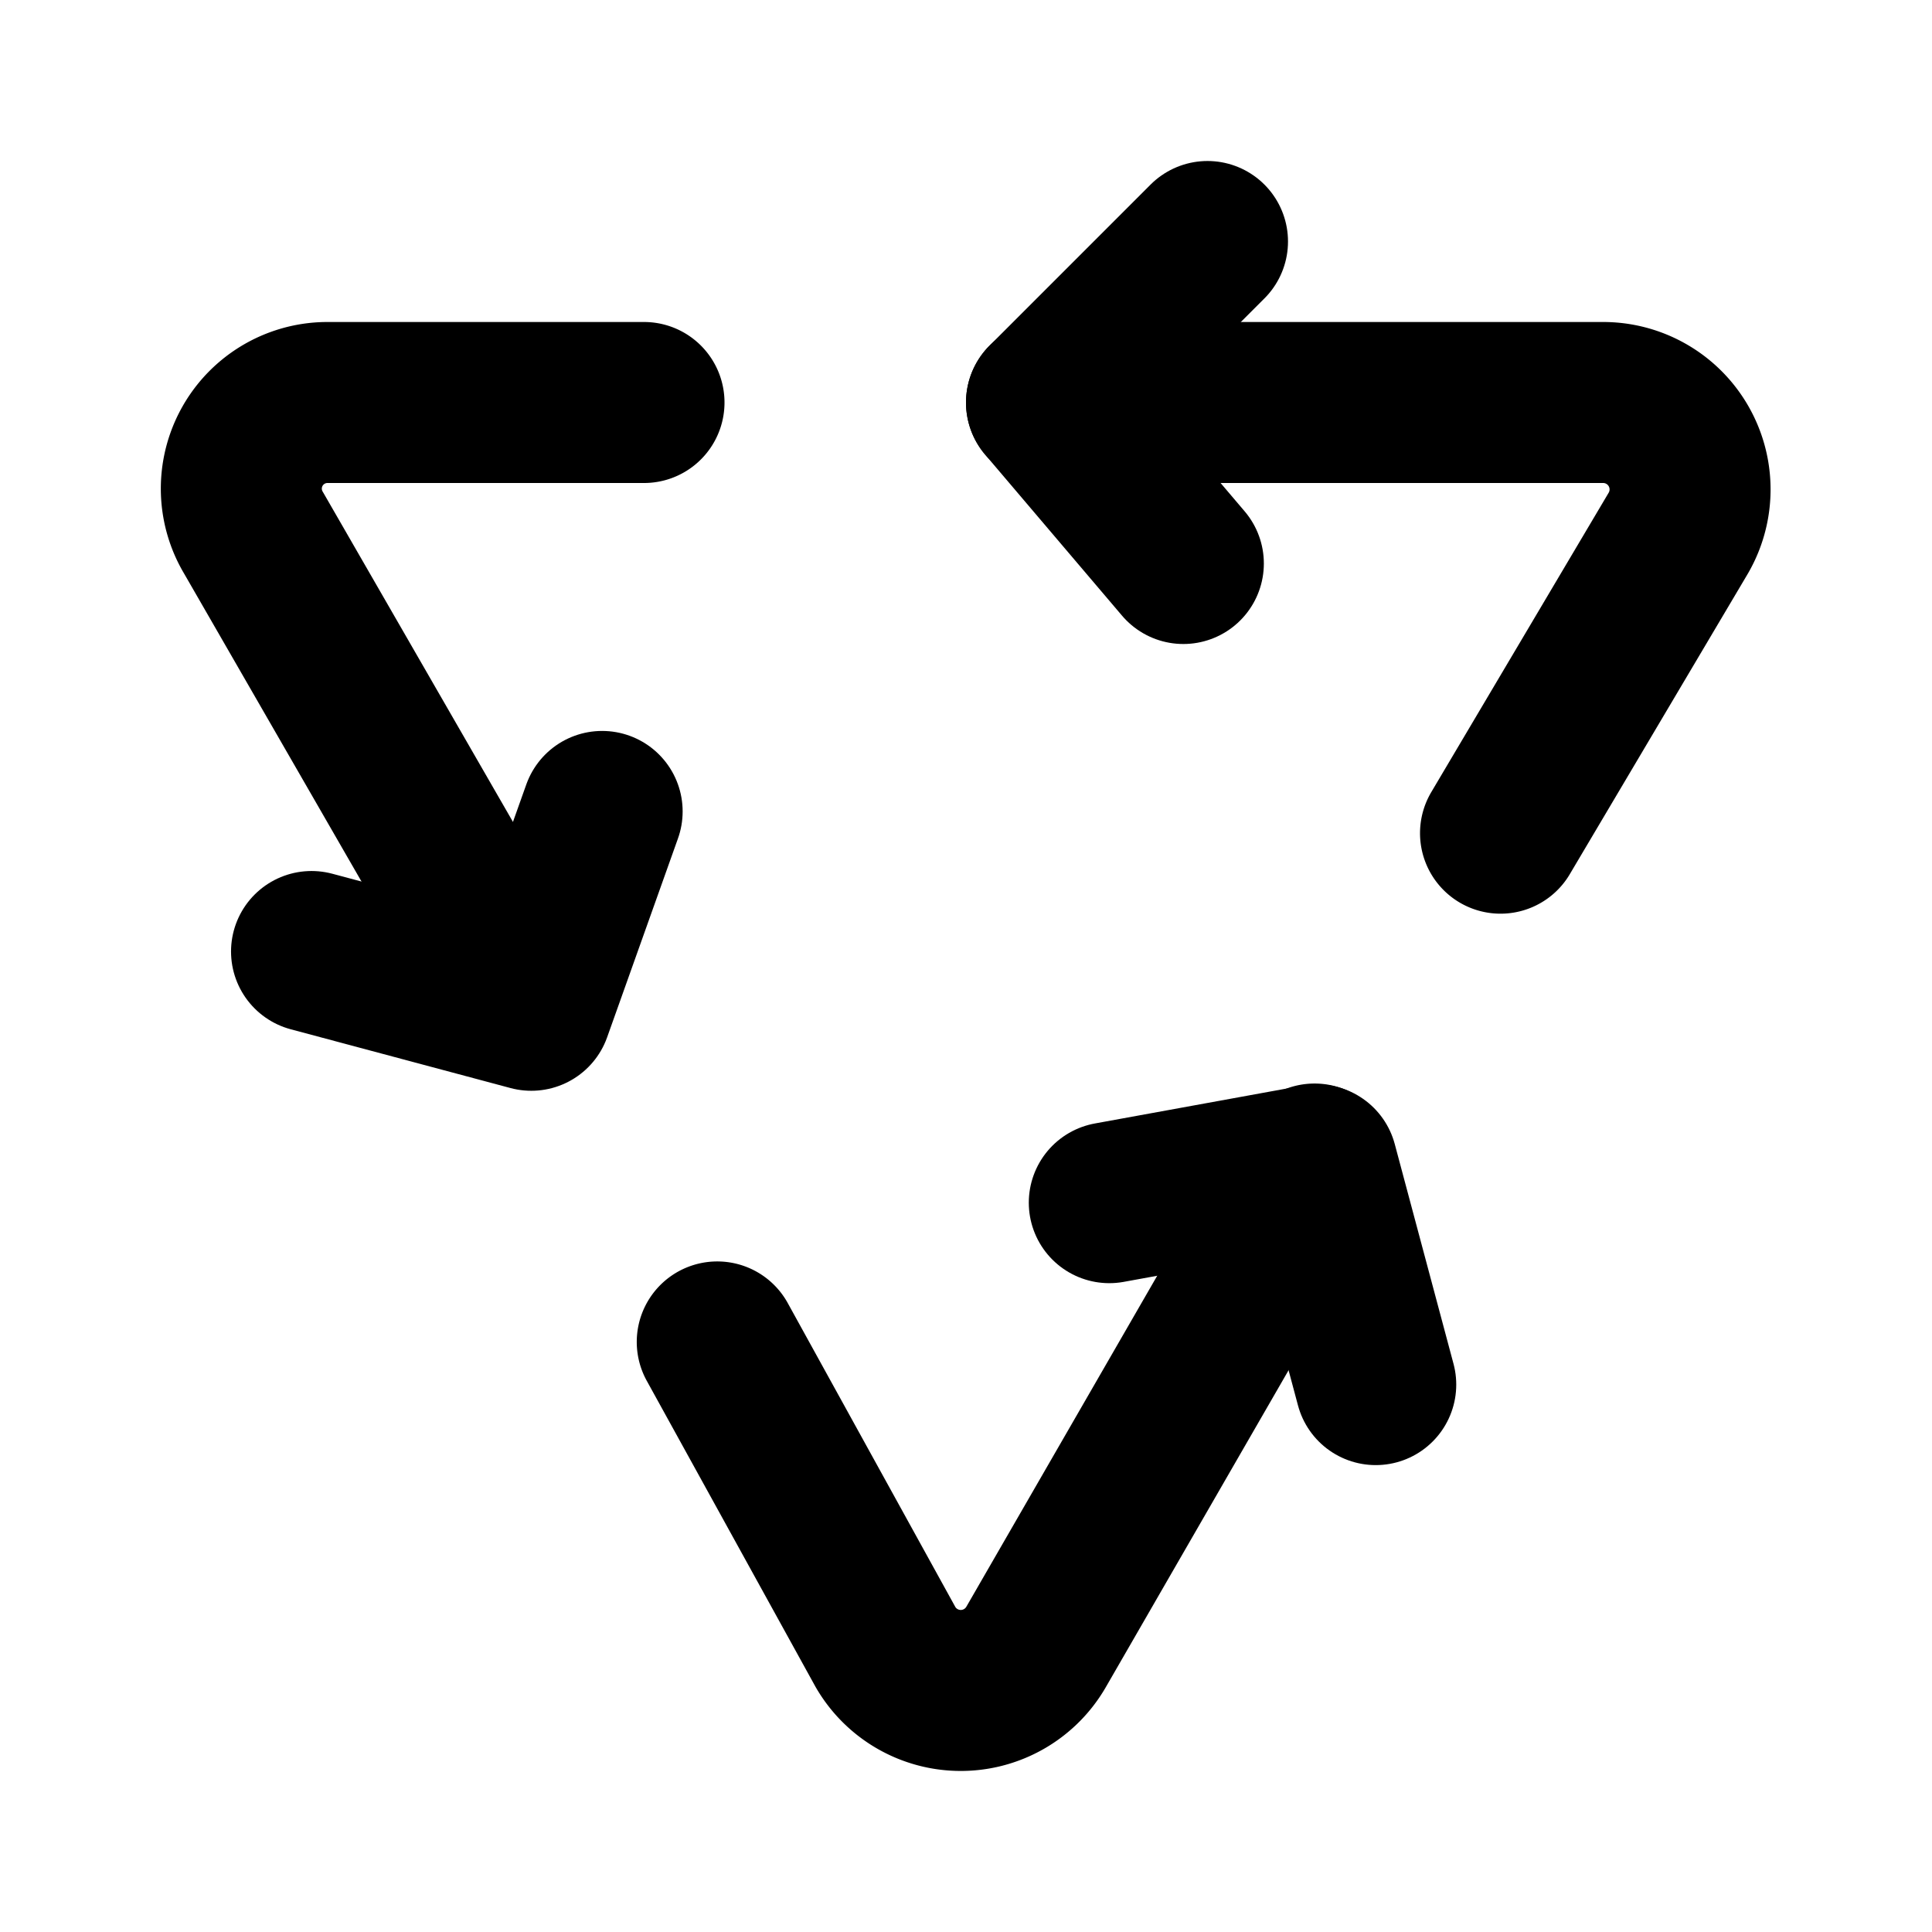 <?xml version="1.0" encoding="utf-8"?>
<svg fill="#000000" width="800px" height="800px" viewBox="0 0 24 24" id="recycle-2" data-name="Flat Line" xmlns="http://www.w3.org/2000/svg" class="icon flat-line"><path id="primary" d="M18.64,10.35l2.21-3.73A1.08,1.08,0,0,0,19.91,5H13" style="fill: none; stroke: rgb(0, 0, 0); stroke-linecap: round; stroke-linejoin: round; stroke-width: 2;"></path><path id="primary-2" data-name="primary" d="M8,5,4.07,5a1.07,1.07,0,0,0-.92,1.62l3.37,5.85" style="fill: none; stroke: rgb(0, 0, 0); stroke-linecap: round; stroke-linejoin: round; stroke-width: 2;"></path><path id="primary-3" data-name="primary" d="M8.91,16.67,11,20.46a1.08,1.08,0,0,0,1.87,0l3.46-6" style="fill: none; stroke: rgb(0, 0, 0); stroke-linecap: round; stroke-linejoin: round; stroke-width: 2;"></path><polyline id="primary-4" data-name="primary" points="14.7 7 13 5 15 3" style="fill: none; stroke: rgb(0, 0, 0); stroke-linecap: round; stroke-linejoin: round; stroke-width: 2;"></polyline><polyline id="primary-5" data-name="primary" points="7.48 10.08 6.6 12.55 3.87 11.82" style="fill: none; stroke: rgb(0, 0, 0); stroke-linecap: round; stroke-linejoin: round; stroke-width: 2;"></polyline><polyline id="primary-6" data-name="primary" points="13.78 14.94 16.36 14.47 17.09 17.2" style="fill: none; stroke: rgb(0, 0, 0); stroke-linecap: round; stroke-linejoin: round; stroke-width: 2;"></polyline></svg>